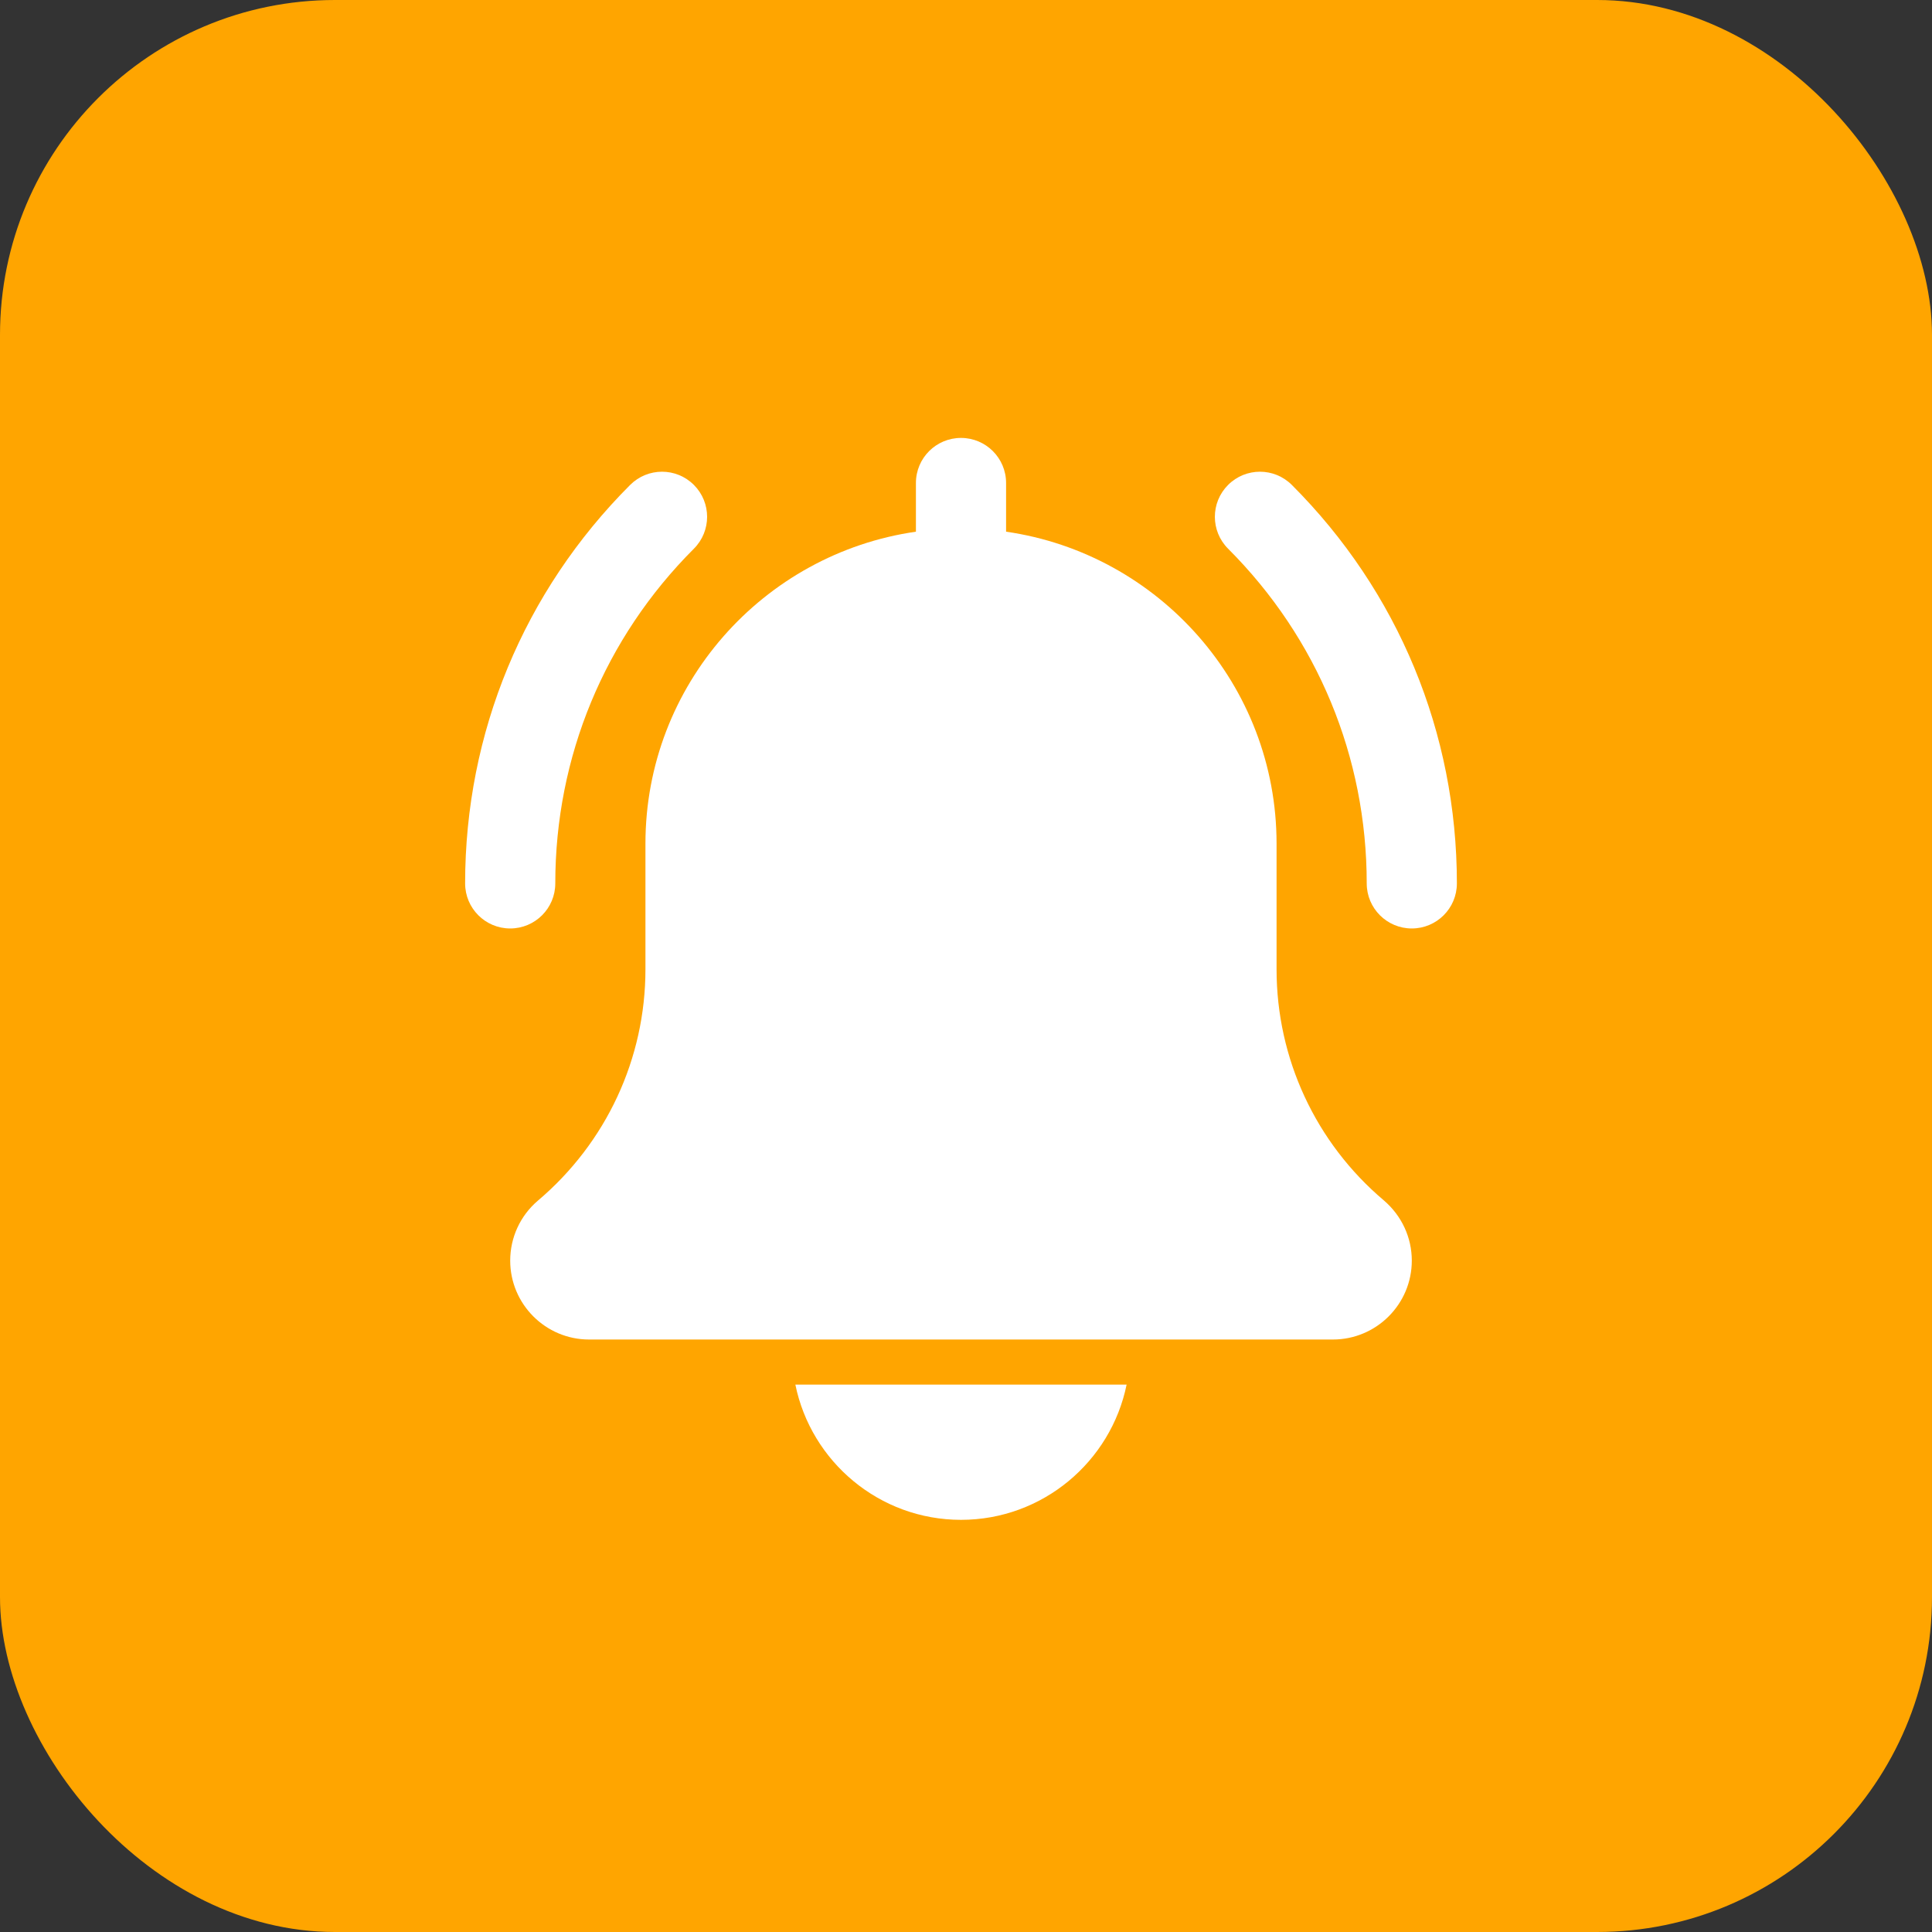 <?xml version="1.0" encoding="utf-8"?>
<svg xmlns="http://www.w3.org/2000/svg" fill="none" height="100%" overflow="visible" preserveAspectRatio="none" style="display: block;" viewBox="0 0 75 75" width="100%">
<rect x="0" y="0" width="75" height="75" fill="#333333" stroke="none"/>
<g id="Group 143">
<rect fill="#FFA500" height="75" id="Rectangle 1" rx="13" width="75"/>
<g id="fi_1827349">
<path d="M54.806 36.043C53.84 36.043 53.056 35.26 53.056 34.294C53.056 29.385 51.145 24.772 47.674 21.3C46.99 20.616 46.99 19.51 47.674 18.825C48.358 18.141 49.465 18.141 50.149 18.825C54.281 22.957 56.556 28.45 56.556 34.294C56.556 35.26 55.772 36.043 54.806 36.043Z" fill="white" id="Vector"/>
<path d="M19.806 36.043C18.84 36.043 18.056 35.26 18.056 34.294C18.056 28.45 20.331 22.957 24.462 18.825C25.147 18.141 26.253 18.141 26.937 18.825C27.621 19.51 27.621 20.616 26.937 21.3C23.466 24.77 21.556 29.385 21.556 34.294C21.556 35.26 20.772 36.043 19.806 36.043Z" fill="white" id="Vector_2"/>
<path d="M53.719 46.598C51.073 44.361 49.556 41.092 49.556 37.629V32.75C49.556 26.592 44.981 21.494 39.056 20.64V18.75C39.056 17.782 38.272 17 37.306 17C36.34 17 35.556 17.782 35.556 18.75V20.64C29.628 21.494 25.056 26.592 25.056 32.75V37.629C25.056 41.092 23.538 44.361 20.877 46.612C20.196 47.194 19.806 48.041 19.806 48.937C19.806 50.626 21.179 52 22.868 52H51.743C53.432 52 54.806 50.626 54.806 48.937C54.806 48.041 54.415 47.194 53.719 46.598Z" fill="white" id="Vector_3"/>
<path d="M37.306 59C40.475 59 43.126 56.741 43.735 53.75H30.876C31.485 56.741 34.136 59 37.306 59Z" fill="white" id="Vector_4"/>
</g>
</g>
</svg>
